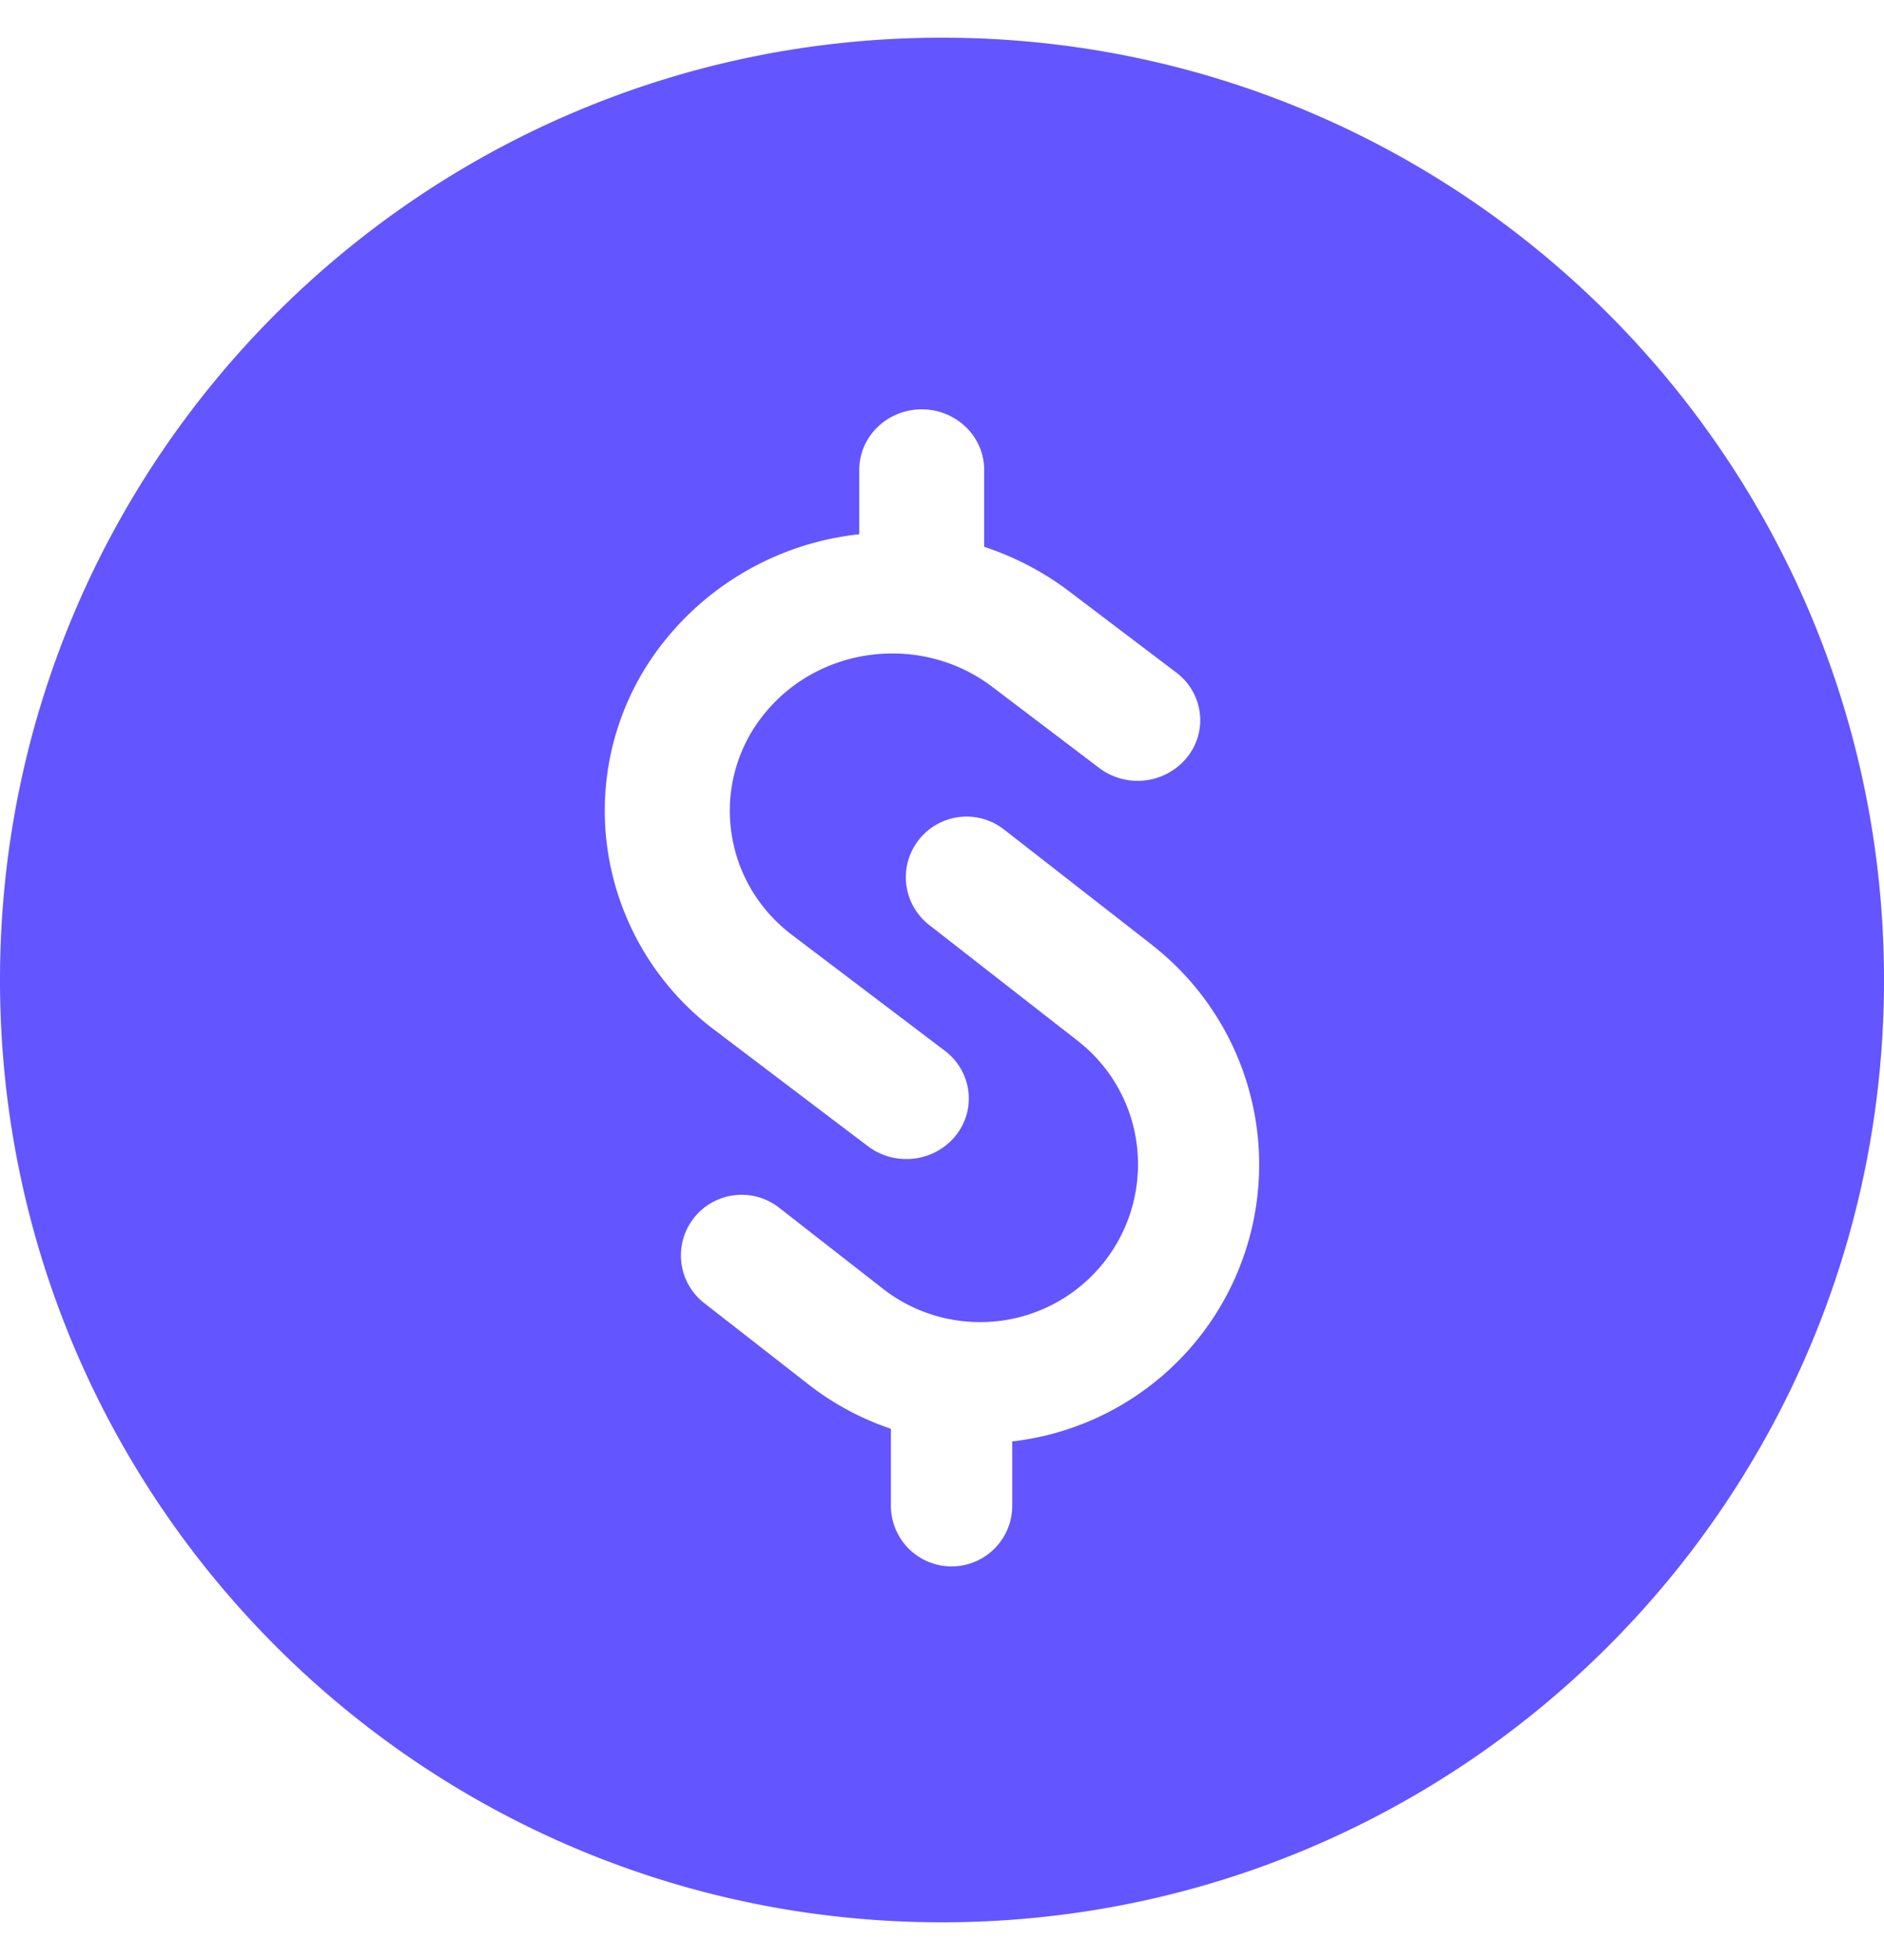 <svg xmlns="http://www.w3.org/2000/svg" width="25" height="26" fill="none"><path fill="#6355ff" fill-rule="evenodd" d="M0 13C0 6.096 5.596.5 12.5.5S25 6.096 25 13s-5.596 12.5-12.5 12.5S0 19.904 0 13Zm8.054-1.792a3.593 3.593 0 0 1 .78-2.726 3.833 3.833 0 0 1 2.568-1.395v-.853c0-.444.371-.804.829-.804.458 0 .829.36.829.804v1.02c.397.13.778.326 1.127.59l1.42 1.076c.362.274.426.778.144 1.128a.846.846 0 0 1-1.164.14l-1.42-1.077c-.937-.71-2.294-.548-3.026.36a2.03 2.03 0 0 0-.44 1.541c.07.554.358 1.049.811 1.392l2.025 1.534c.361.274.425.779.143 1.129a.837.837 0 0 1-.653.308.842.842 0 0 1-.51-.17l-2.025-1.534a3.647 3.647 0 0 1-1.438-2.463Zm5.267-.206 1.968 1.534v.001a3.696 3.696 0 0 1-1.857 6.584v.853a.805.805 0 0 1-1.61 0v-1.021a3.686 3.686 0 0 1-1.096-.59l-1.38-1.076a.802.802 0 0 1-.14-1.128.807.807 0 0 1 1.132-.139l1.38 1.077c.382.297.837.441 1.287.441a2.093 2.093 0 0 0 2.081-2.343 2.074 2.074 0 0 0-.79-1.392L12.33 12.27a.802.802 0 0 1-.139-1.128.806.806 0 0 1 1.131-.139Z" clip-rule="evenodd"/></svg>